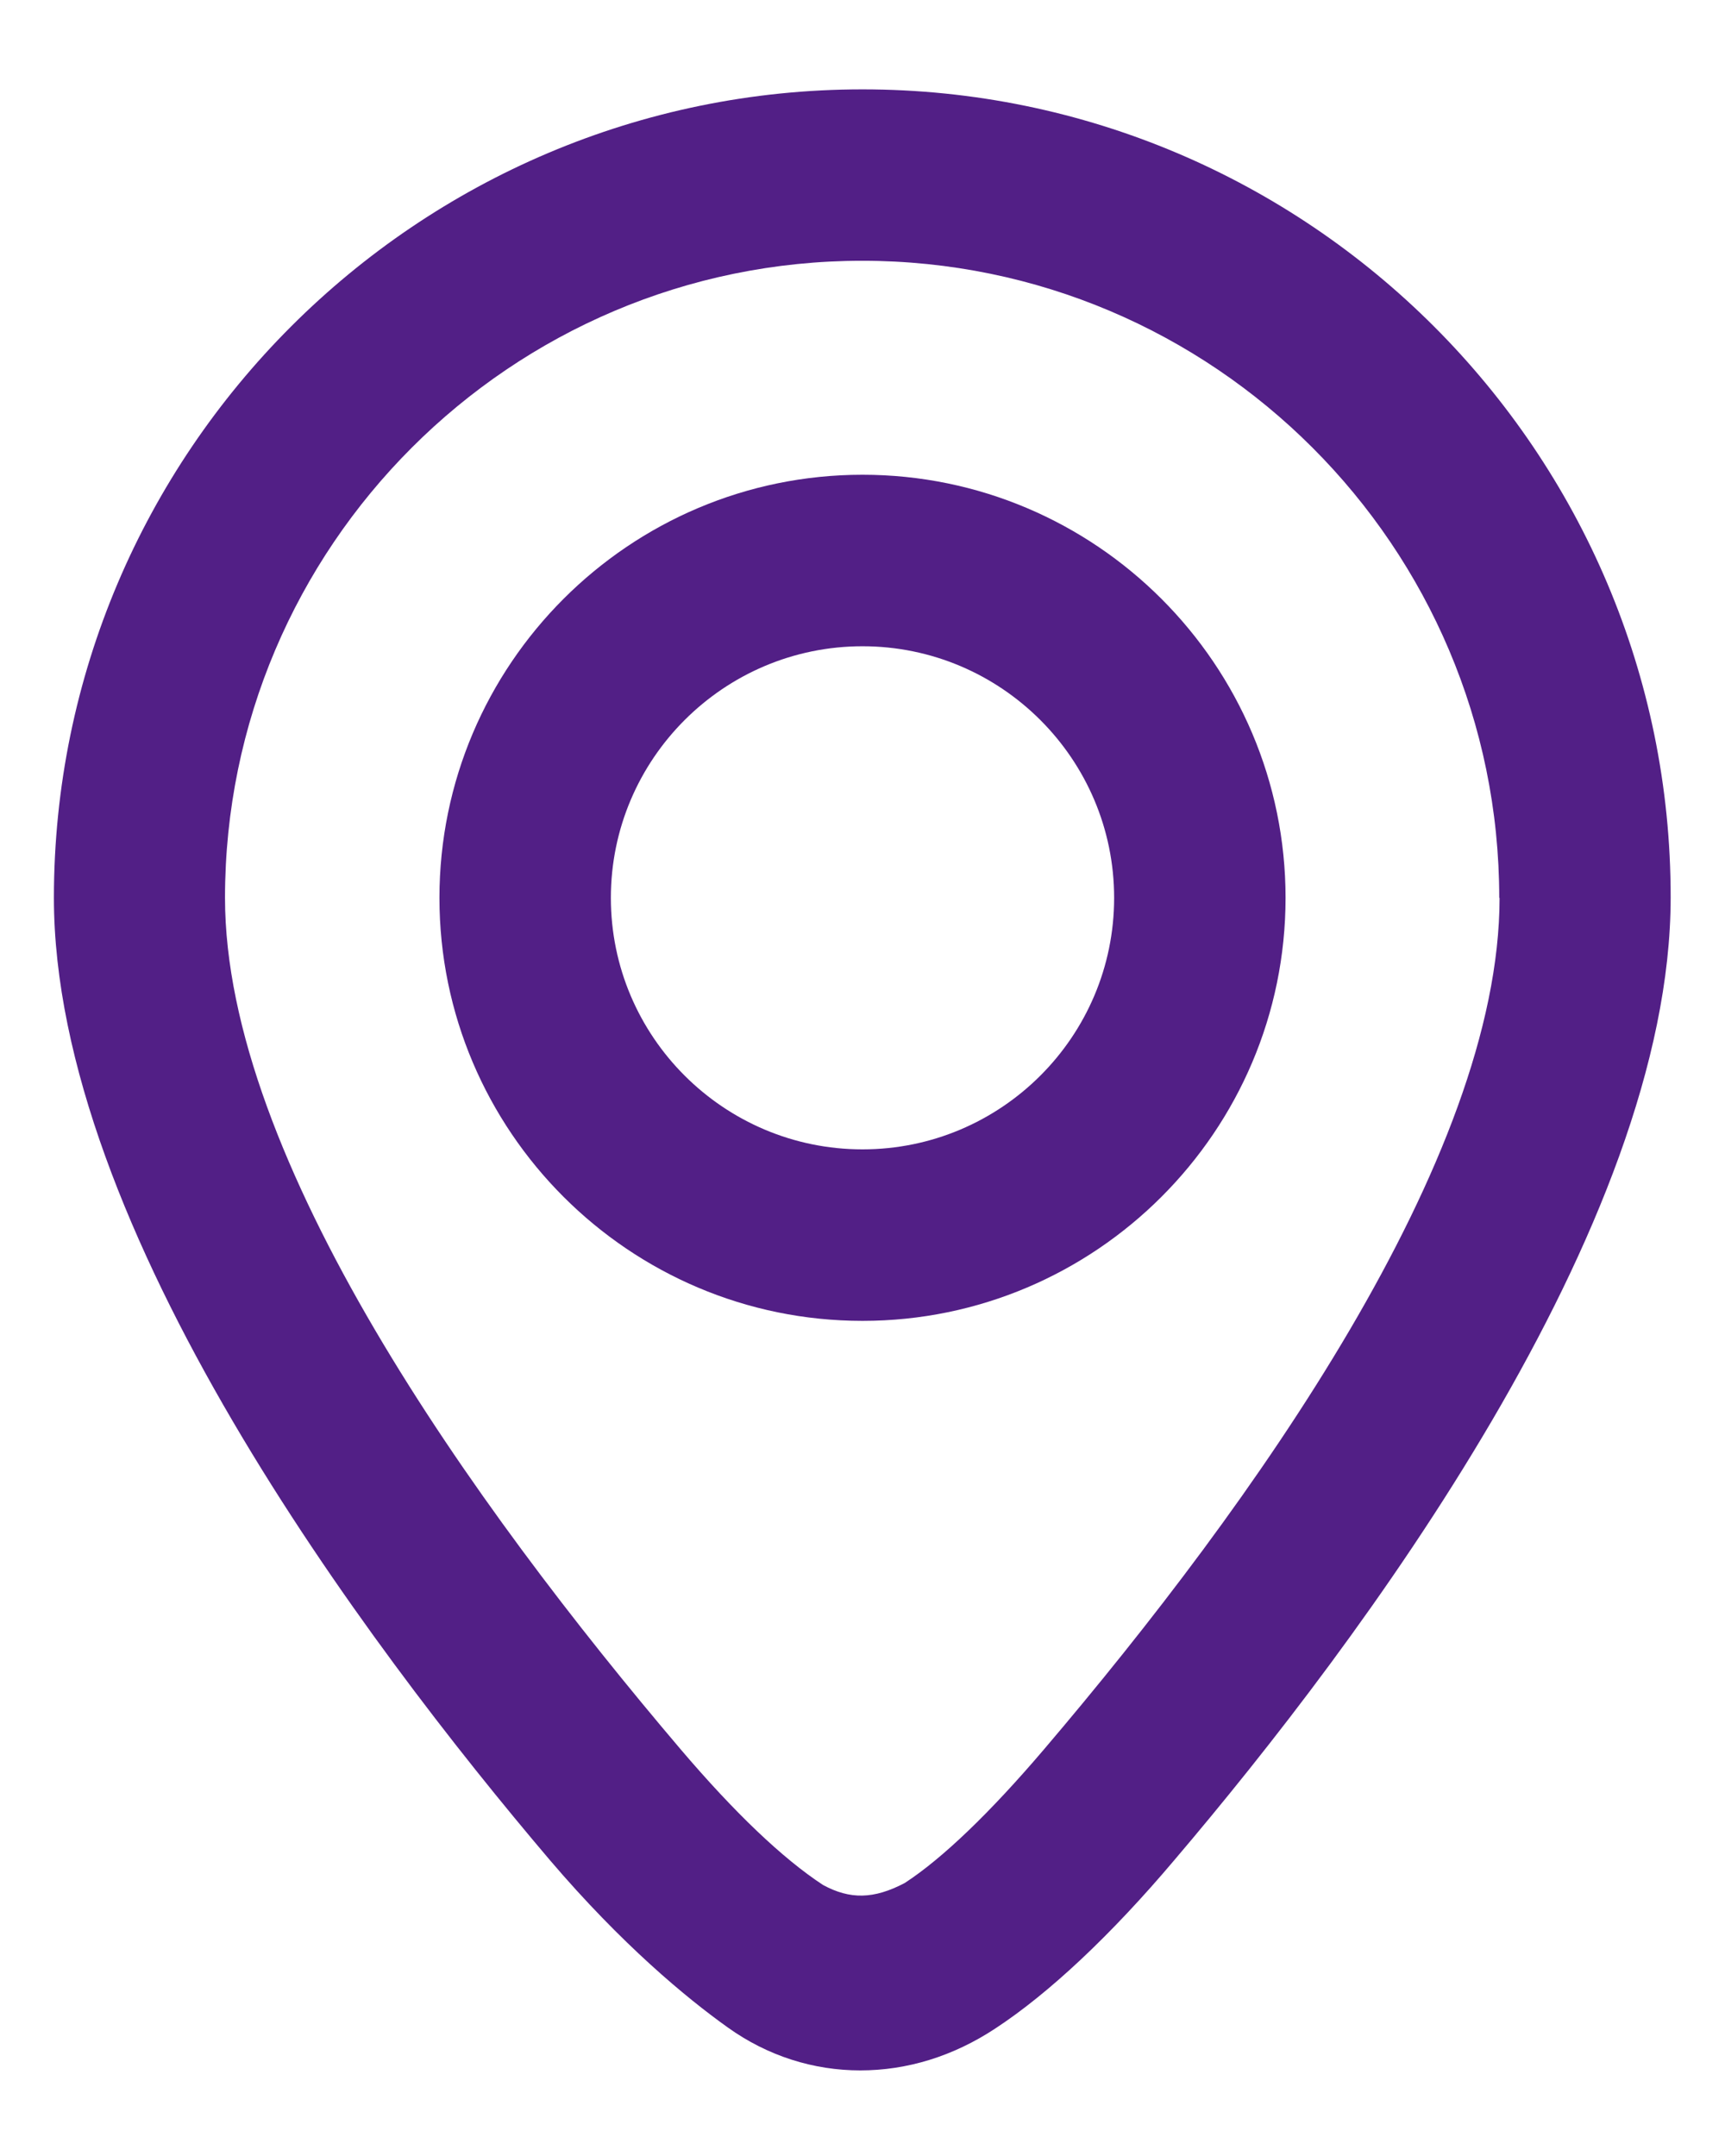 <svg width="16" height="20" viewBox="0 0 16 20" fill="none" xmlns="http://www.w3.org/2000/svg">
<g clip-path="url(#clip0_603_1624)">
<path d="M8 0.829C3.866 0.829 0.5 4.195 0.5 8.329C0.5 11.385 3.385 15.236 5.101 17.256C5.767 18.037 6.364 18.532 6.751 18.808C7.121 19.073 7.547 19.206 7.979 19.206C8.412 19.206 8.841 19.076 9.235 18.815C9.73 18.49 10.306 17.95 10.895 17.252C12.615 15.229 15.496 11.378 15.496 8.325C15.5 4.195 12.137 0.829 8 0.829ZM13.909 8.329C13.909 10.75 11.614 13.959 9.685 16.226C9.183 16.816 8.74 17.241 8.391 17.468C8.105 17.618 7.885 17.622 7.634 17.486C7.26 17.241 6.814 16.816 6.312 16.226C4.386 13.959 2.087 10.75 2.087 8.329C2.087 5.071 4.738 2.419 7.997 2.419C11.255 2.419 13.906 5.071 13.906 8.329H13.909Z" fill="#521F86"/>
<path d="M8 4.404C5.837 4.404 4.076 6.166 4.076 8.329C4.076 10.492 5.837 12.253 8 12.253C10.163 12.253 11.924 10.492 11.924 8.329C11.924 6.166 10.163 4.404 8 4.404ZM10.334 8.329C10.334 9.616 9.287 10.662 8 10.662C6.713 10.662 5.666 9.616 5.666 8.329C5.666 7.042 6.713 5.995 8 5.995C9.287 5.995 10.334 7.042 10.334 8.329Z" fill="#521F86"/>
</g>
<defs>
<clipPath id="clip0_603_1624">
<rect width="15" height="18.38" fill="white" transform="translate(0.5 0.829)"/>
</clipPath>
</defs>
</svg>
